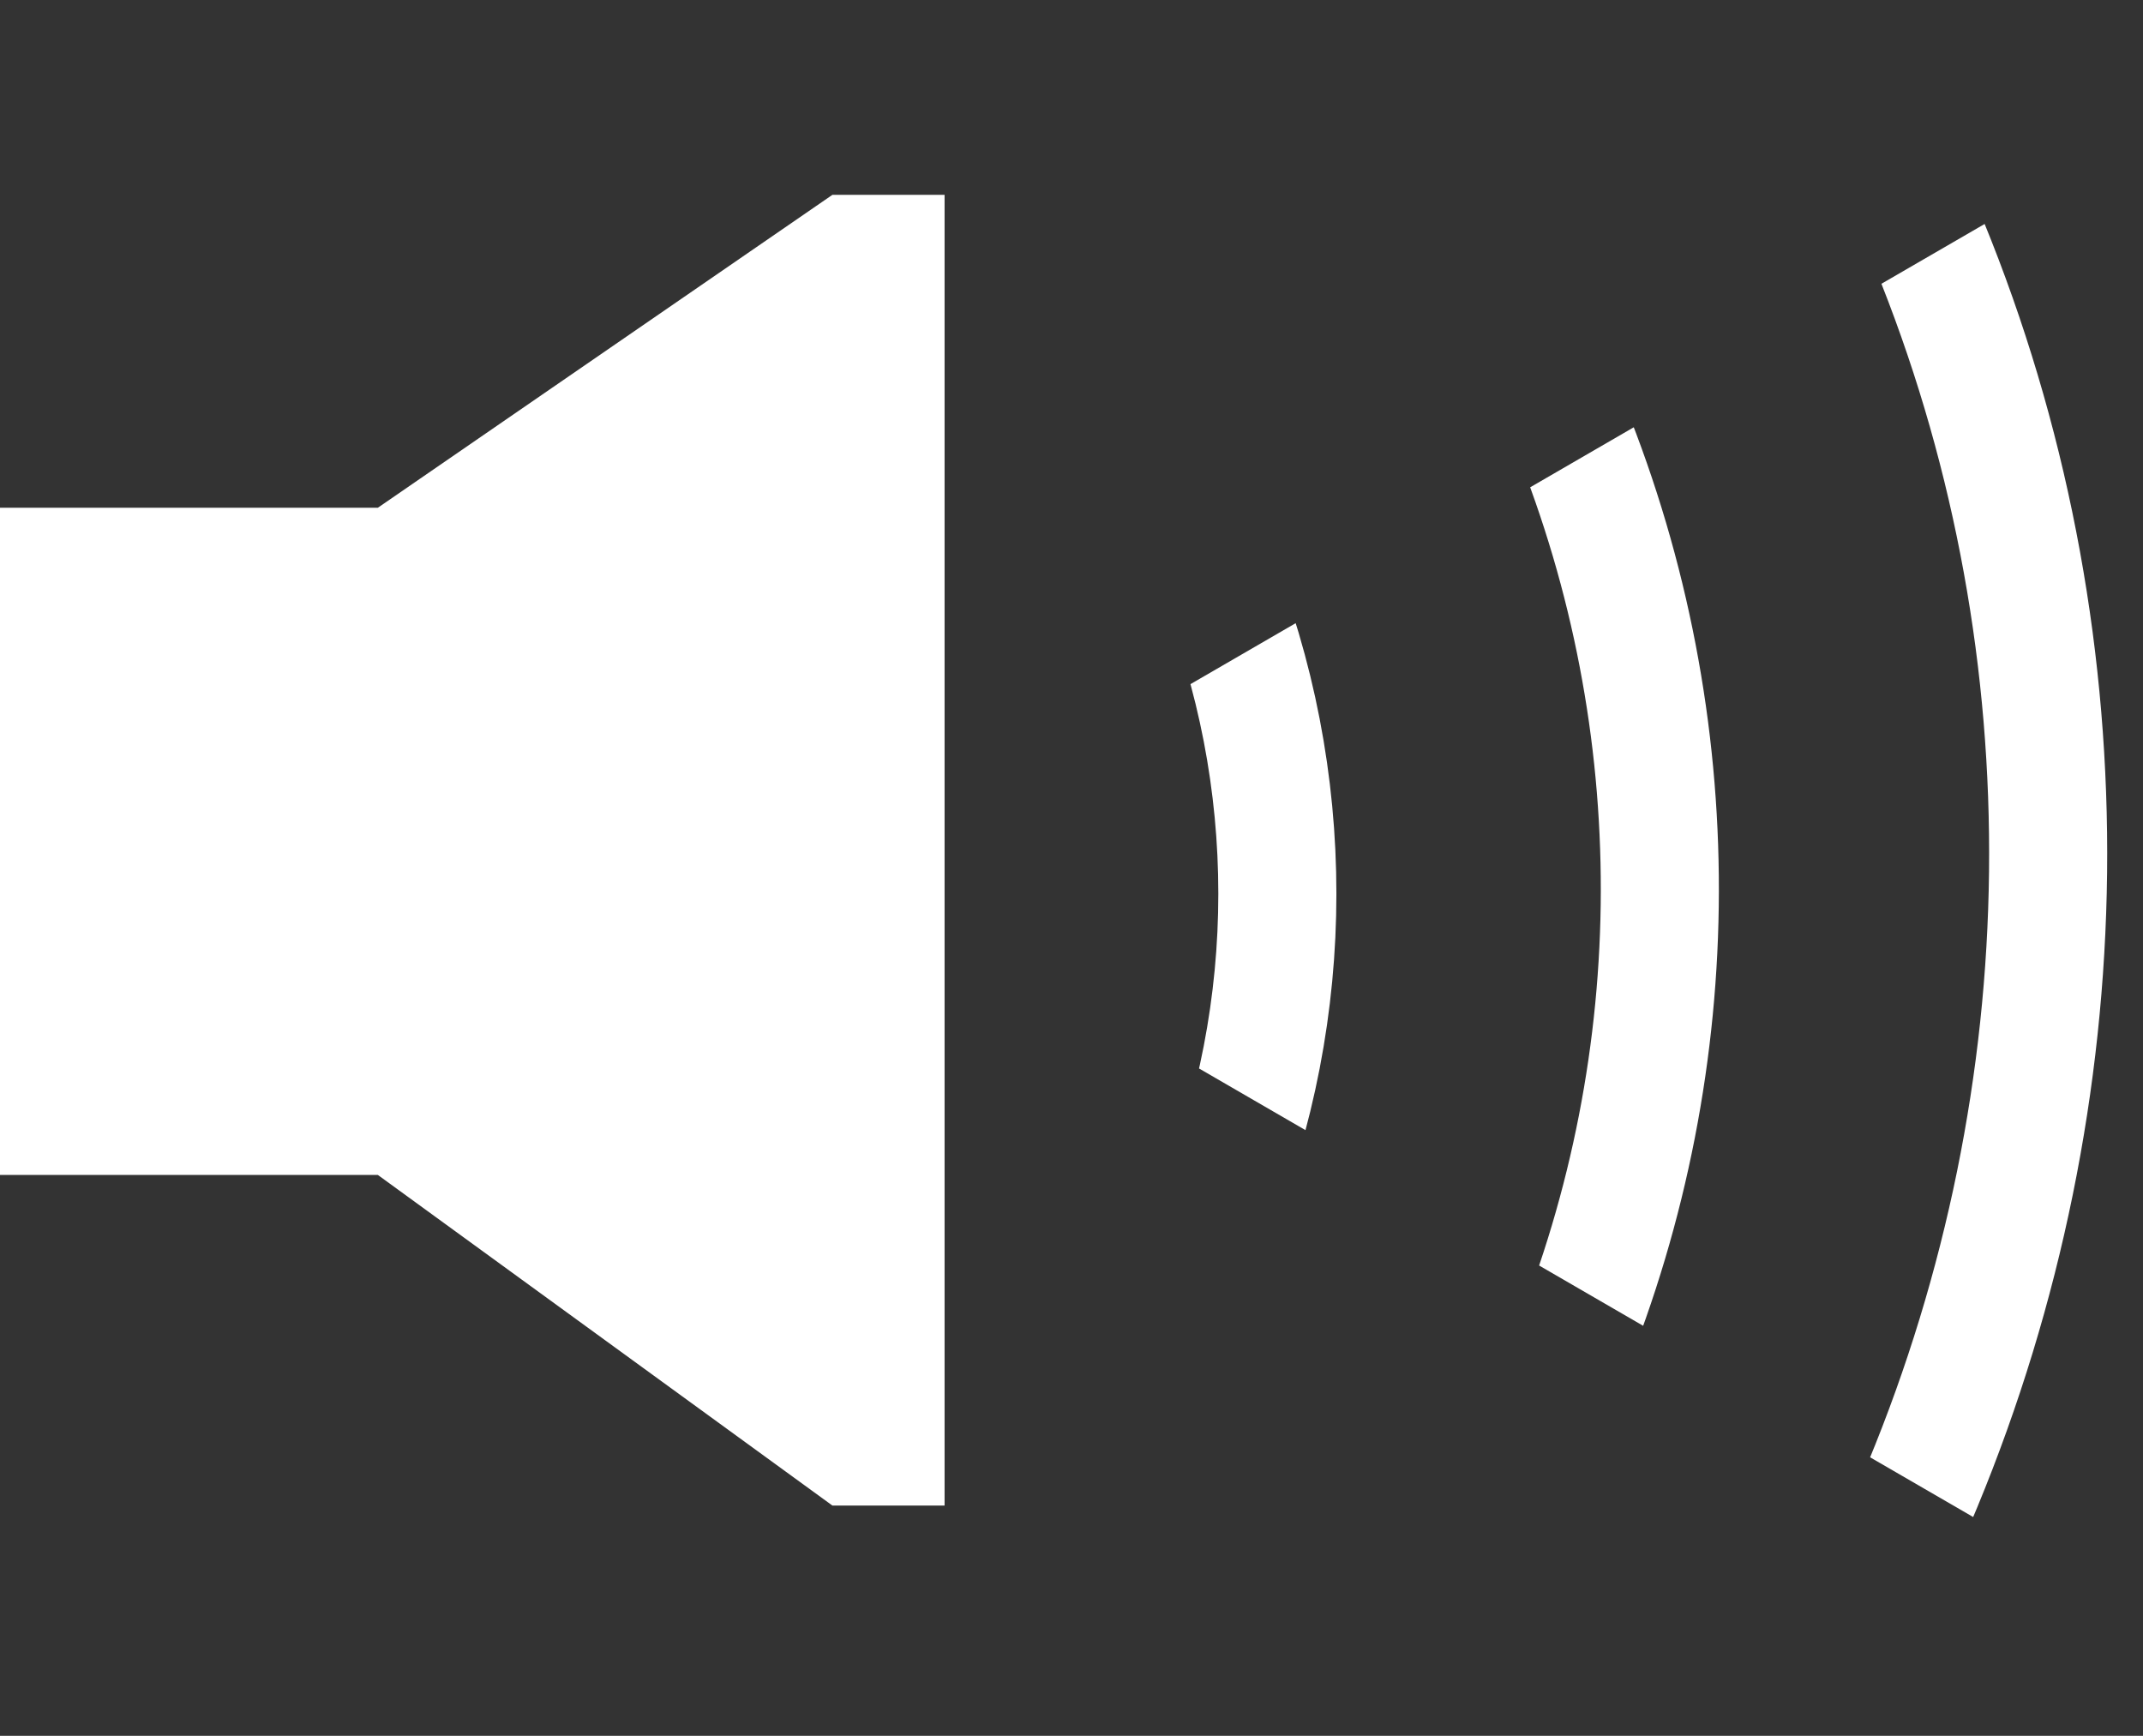<?xml version="1.0" encoding="utf-8"?>
<!-- Generator: Adobe Illustrator 24.2.3, SVG Export Plug-In . SVG Version: 6.00 Build 0)  -->
<svg version="1.1" id="Ebene_1" xmlns="http://www.w3.org/2000/svg" xmlns:xlink="http://www.w3.org/1999/xlink" x="0px" y="0px"
	 viewBox="0 0 36.3 29.4" style="enable-background:new 0 0 36.3 29.4;" xml:space="preserve">
<rect x="0" y="0" width="36.3" height="29.4" fill="#333333" stroke="none"/>
<style type="text/css">
	.st0{clip-path:url(#SVGID_2_);}
	.st1{fill:none;stroke:#FFFFFF;stroke-width:2;stroke-miterlimit:10;}
	.st2{fill:#FFFFFF;}
</style>
<g id="Mute" transform="translate(0 0)">
	<g>
		<defs>
			<polygon id="SVGID_1_" points="7.3,14.8 70.3,-21.7 70.3,51.3 			"/>
		</defs>
		<clipPath id="SVGID_2_">
			<use xlink:href="#SVGID_1_"  style="overflow:visible;"/>
		</clipPath>
		<g id="Sound" transform="translate(7.32 0)" class="st0">
			<g id="Gruppe_10" transform="translate(-0.108 36.845) rotate(-45)">
				<g id="Ebene_1_1_" transform="translate(0 0)">
					<path id="Pfad_652" class="st1" d="M29.8-15.4c0,8-6.5,14.5-14.5,14.5l0,0"/>
				</g>
				<g id="Ebene_1_Kopie" transform="translate(0 0)">
					<path id="Pfad_653" class="st1" d="M36.3-15.4c0,11.6-9.4,20.9-20.9,20.9l0,0"/>
				</g>
				<g id="Ebene_1_Kopie_Kopie" transform="translate(0 0)">
					<path id="Pfad_654" class="st1" d="M43.2-15.4c0,15-12.5,27.2-27.8,27.2"/>
				</g>
			</g>
		</g>
	</g>
	<path id="Pfad_657" class="st2" d="M0,8.6h6.4l7.7-5.3h1.9v22.2h-1.9l-7.7-5.6H0V8.6z"/>
</g>
</svg>
